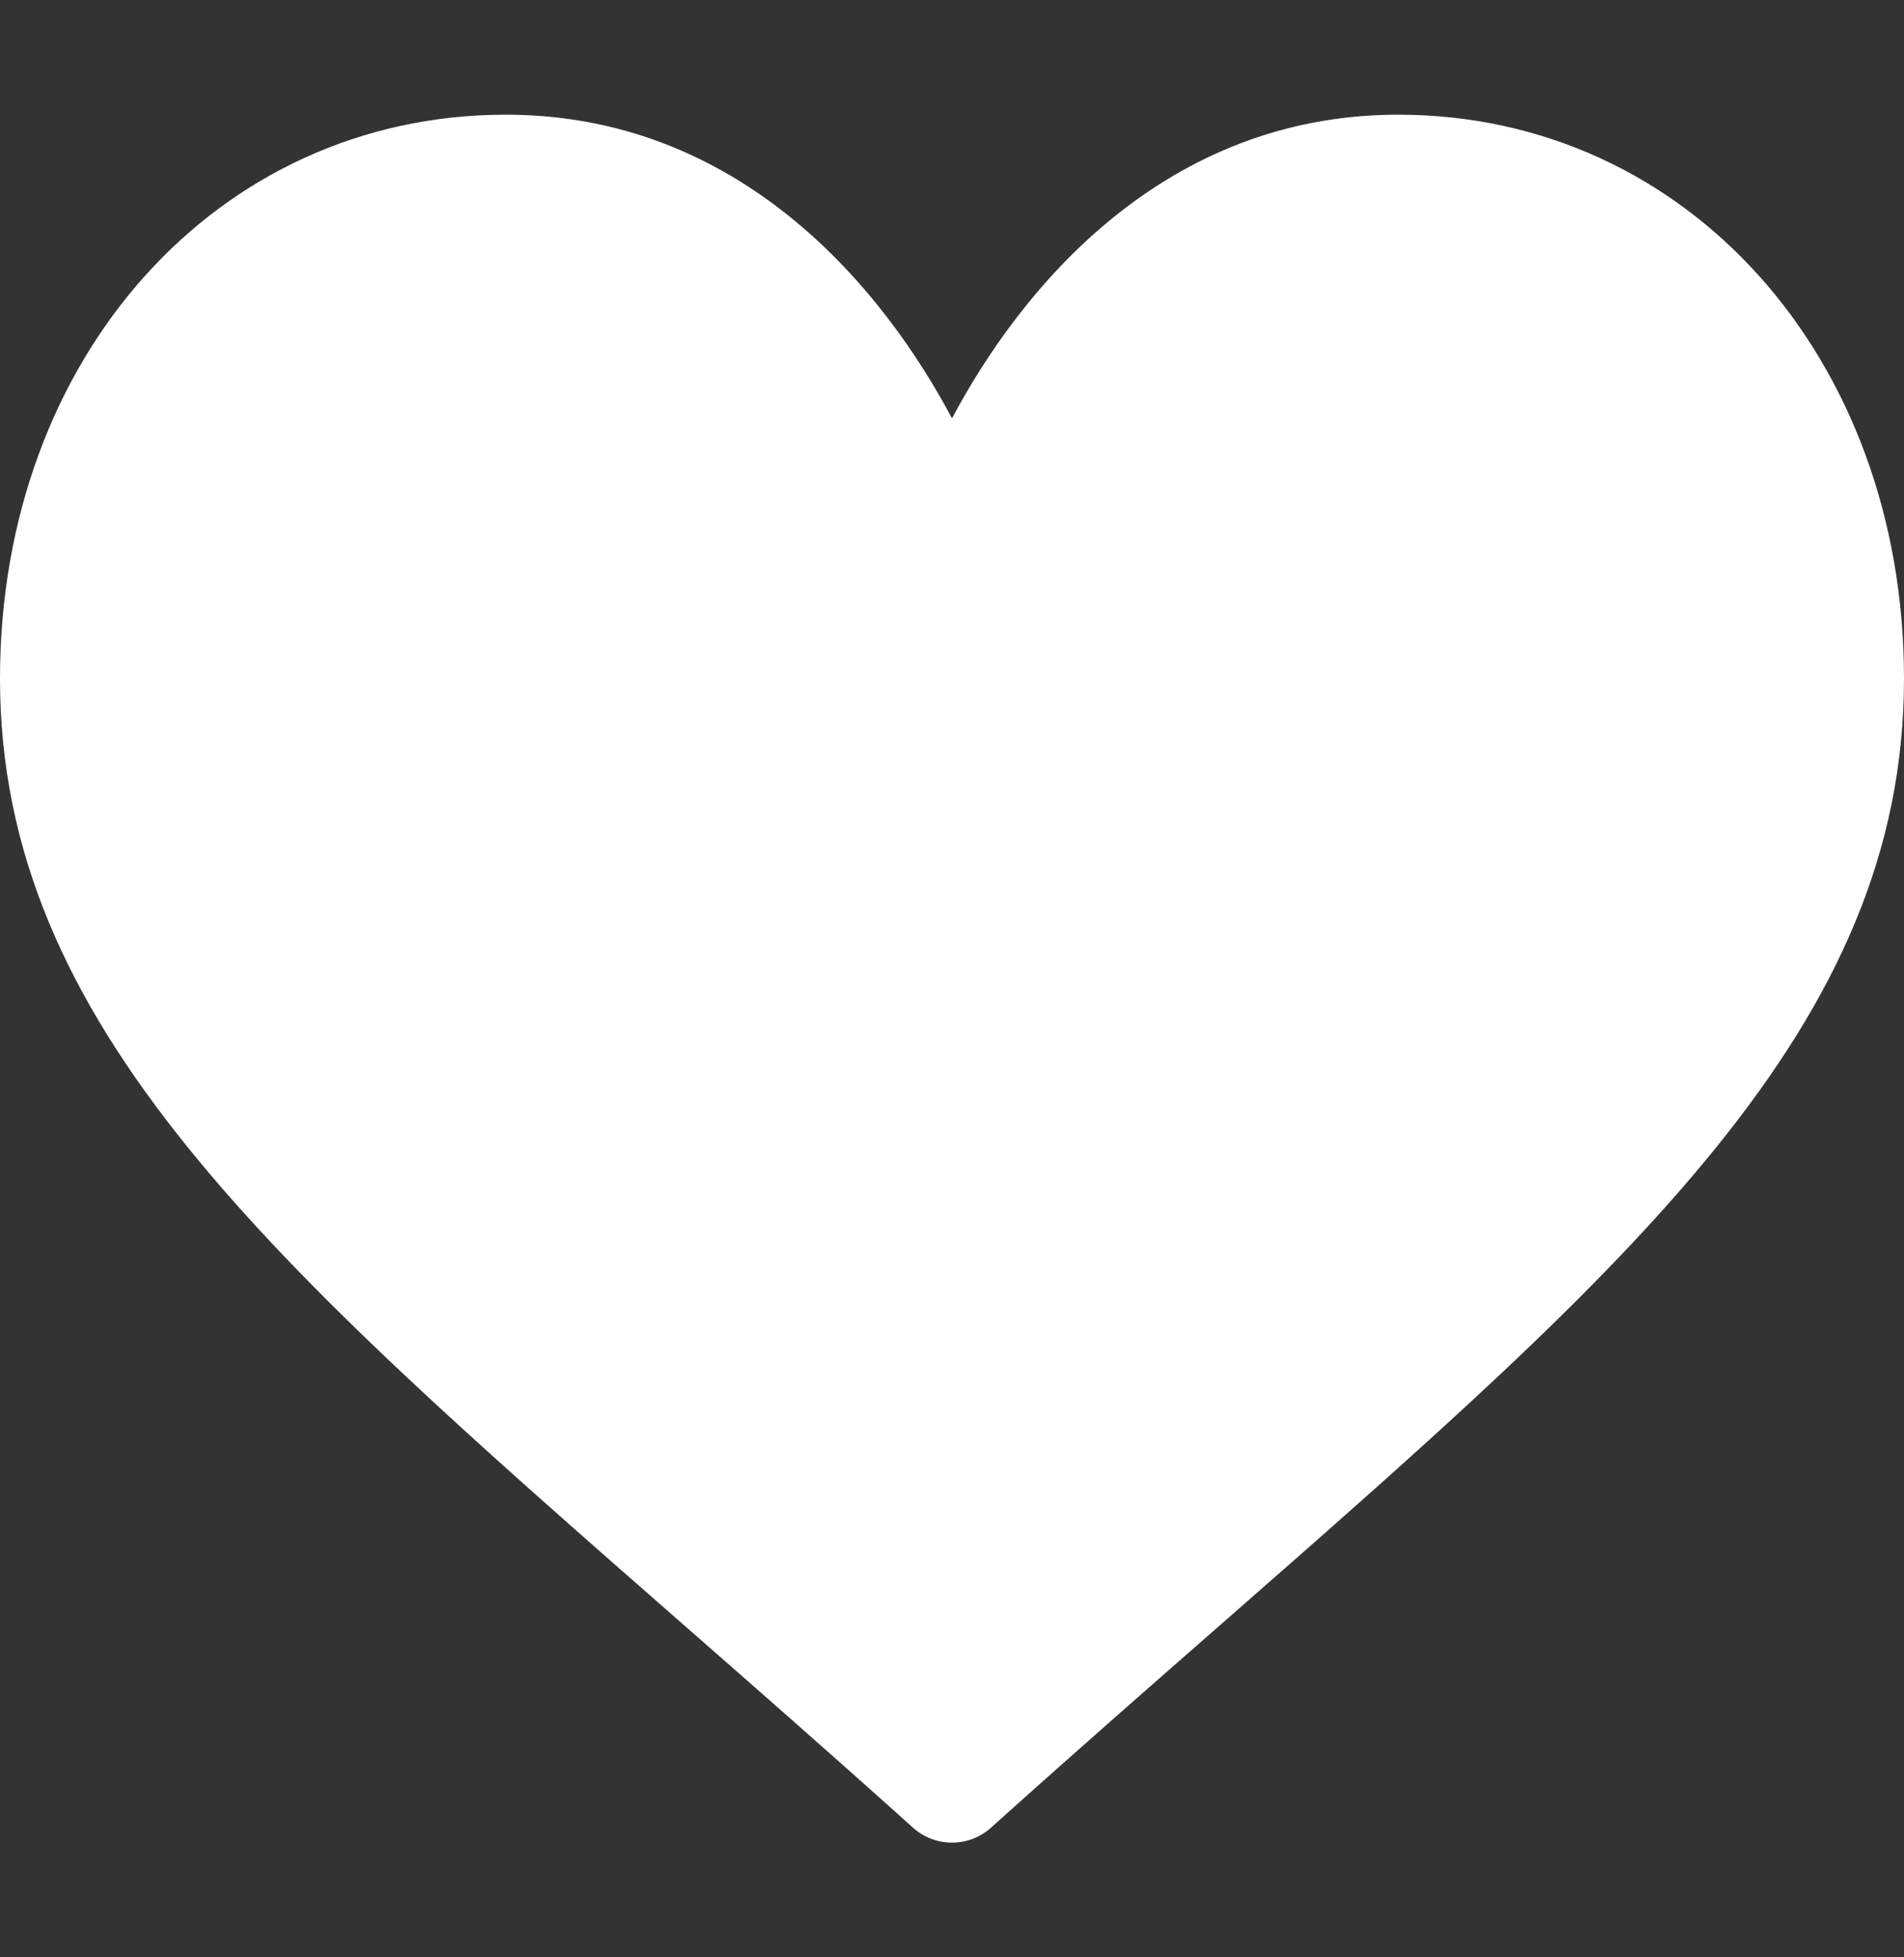 <svg width="36" height="37" viewBox="0 0 36 37" fill="none" xmlns="http://www.w3.org/2000/svg">
<rect x="0" y="0" width="36" height="37" fill="#333333" stroke="none"/>
<path d="M26.438 2.168C24.484 2.168 22.693 2.804 21.114 4.059C19.601 5.262 18.593 6.794 18 7.908C17.407 6.794 16.399 5.262 14.886 4.059C13.307 2.804 11.516 2.168 9.562 2.168C4.111 2.168 0 6.751 0 12.828C0 19.394 5.129 23.886 12.893 30.686C14.212 31.841 15.706 33.15 17.259 34.546C17.464 34.731 17.727 34.832 18 34.832C18.273 34.832 18.536 34.731 18.741 34.546C20.294 33.15 21.788 31.841 23.108 30.686C30.871 23.886 36 19.394 36 12.828C36 6.751 31.889 2.168 26.438 2.168Z" fill="white"/>
</svg>
